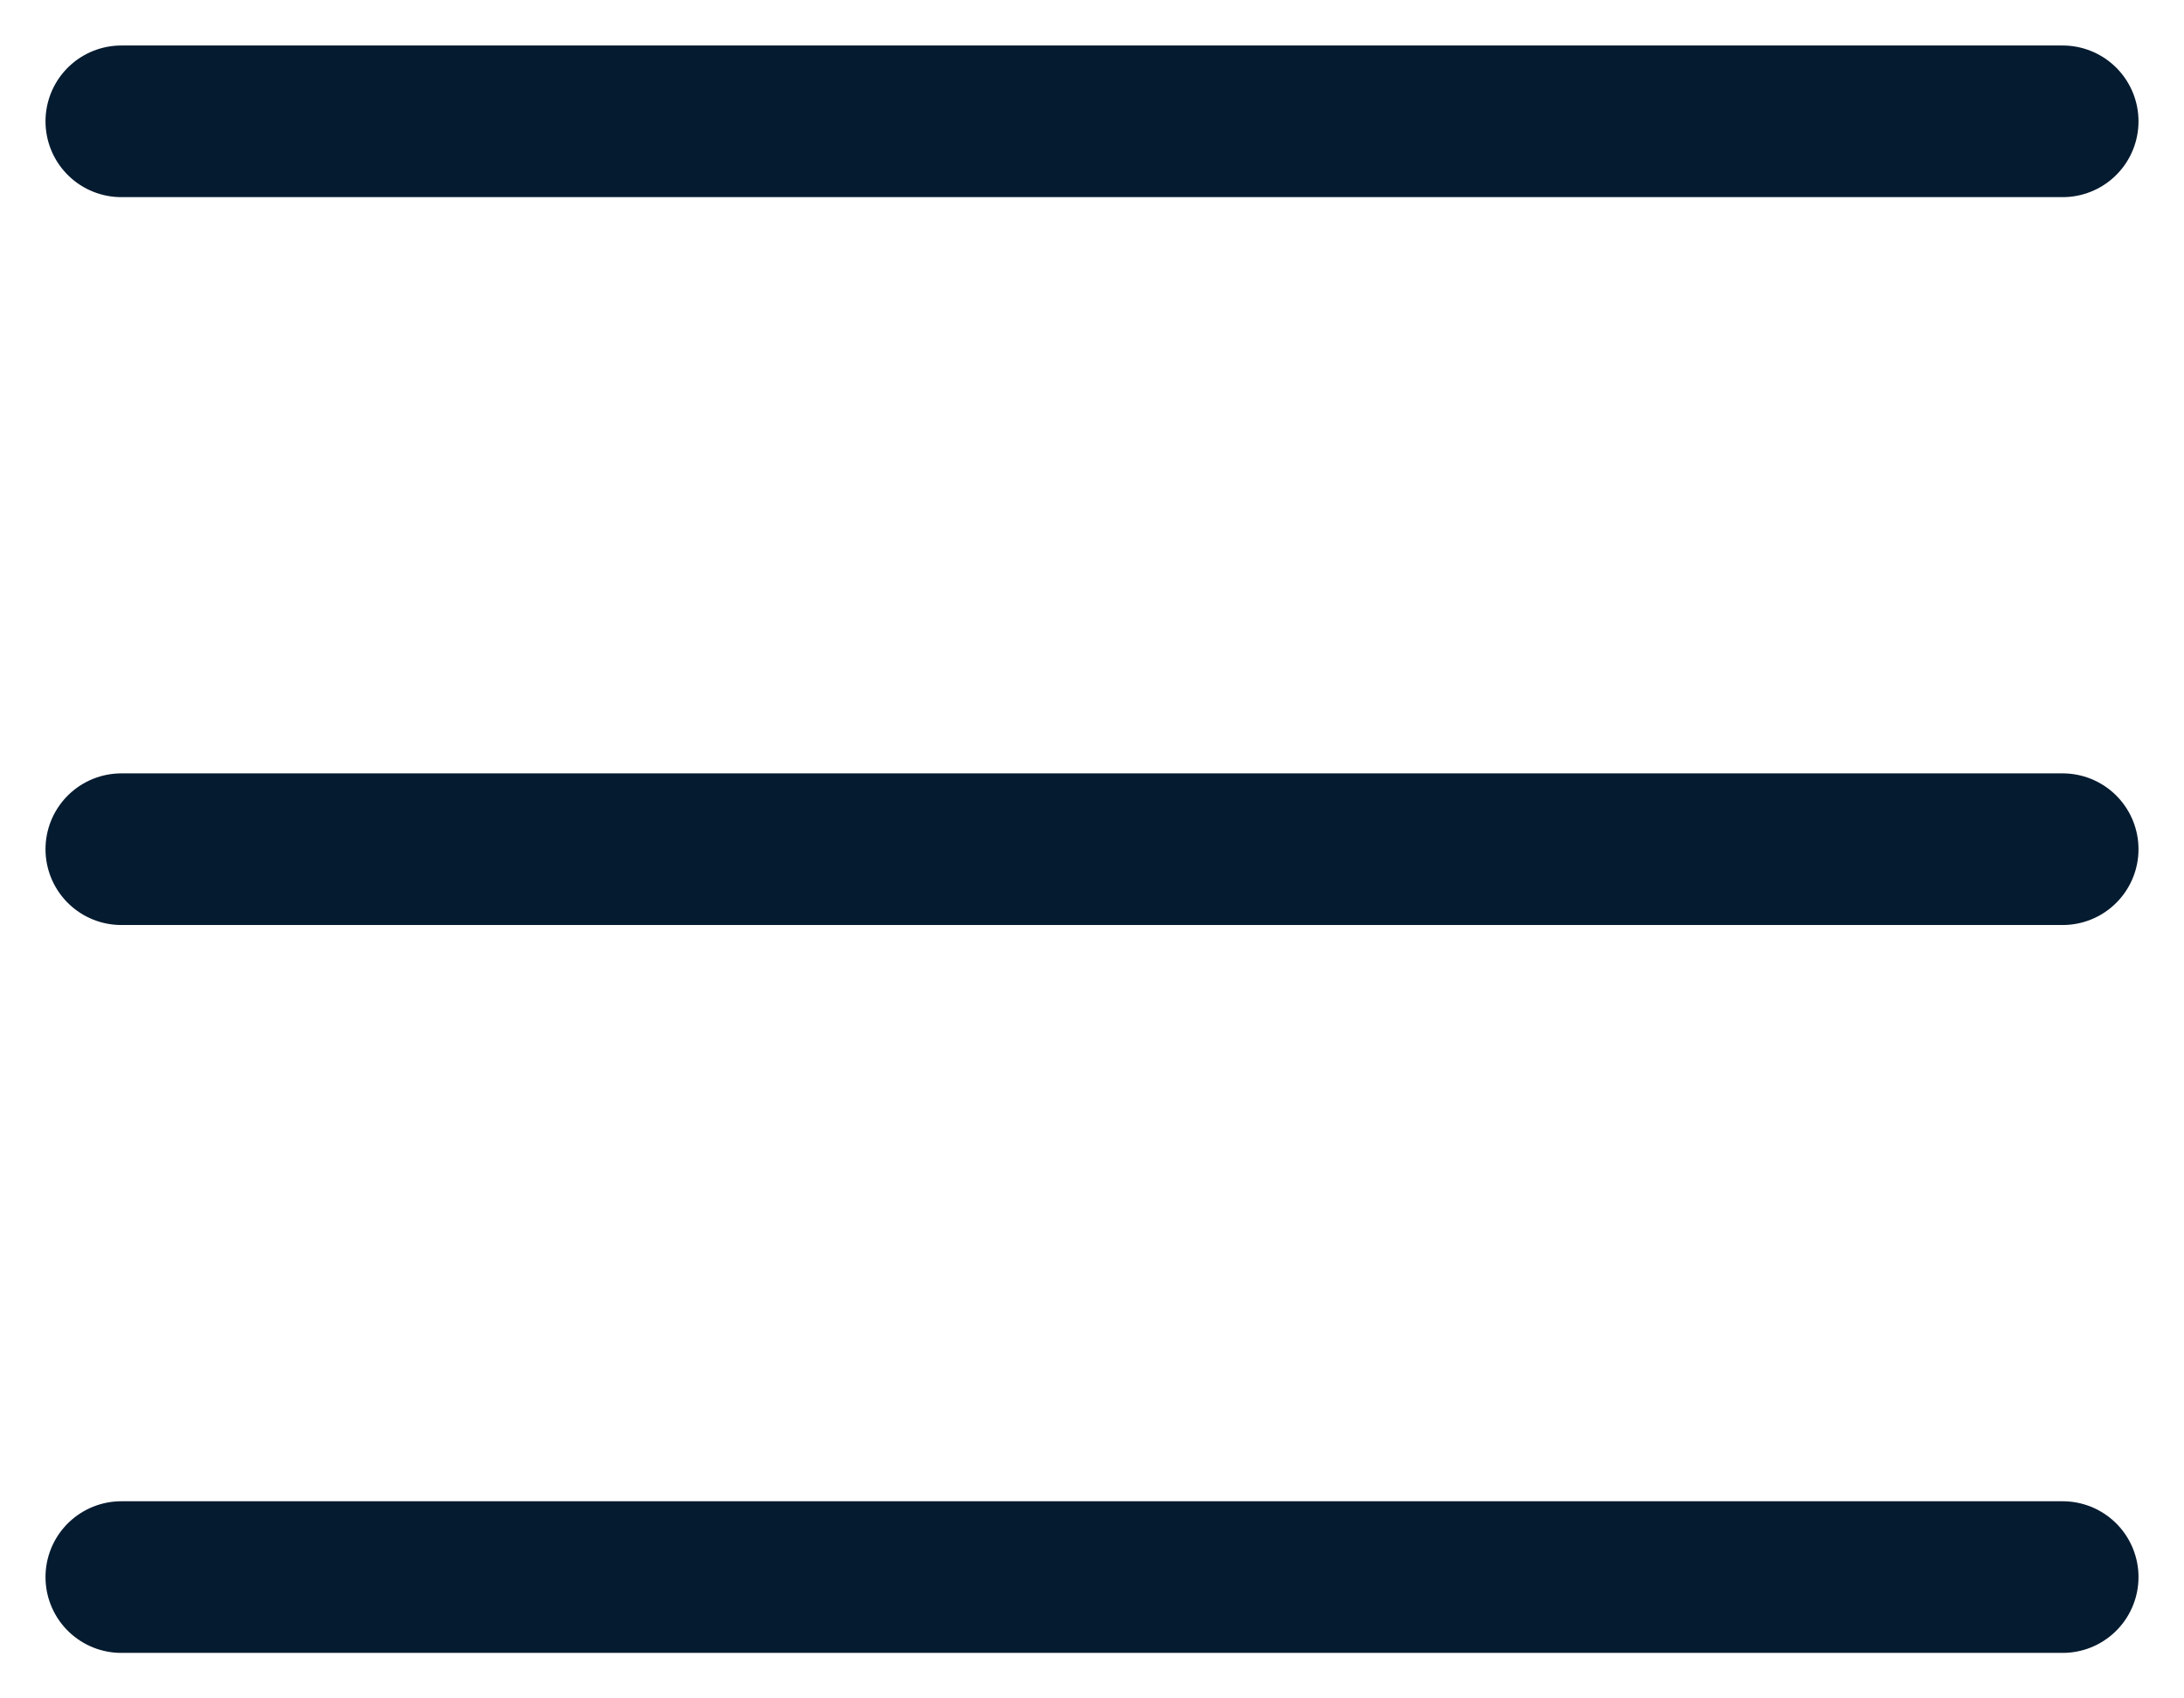 <?xml version="1.0" encoding="UTF-8"?> <svg xmlns="http://www.w3.org/2000/svg" width="36" height="28" viewBox="0 0 36 28" fill="none"><path d="M2 2H34" stroke="#051B30" stroke-width="2.5" stroke-linecap="round"></path><path d="M2 14H34" stroke="#051B30" stroke-width="2.5" stroke-linecap="round"></path><path d="M2 26H34" stroke="#051B30" stroke-width="2.5" stroke-linecap="round"></path></svg> 